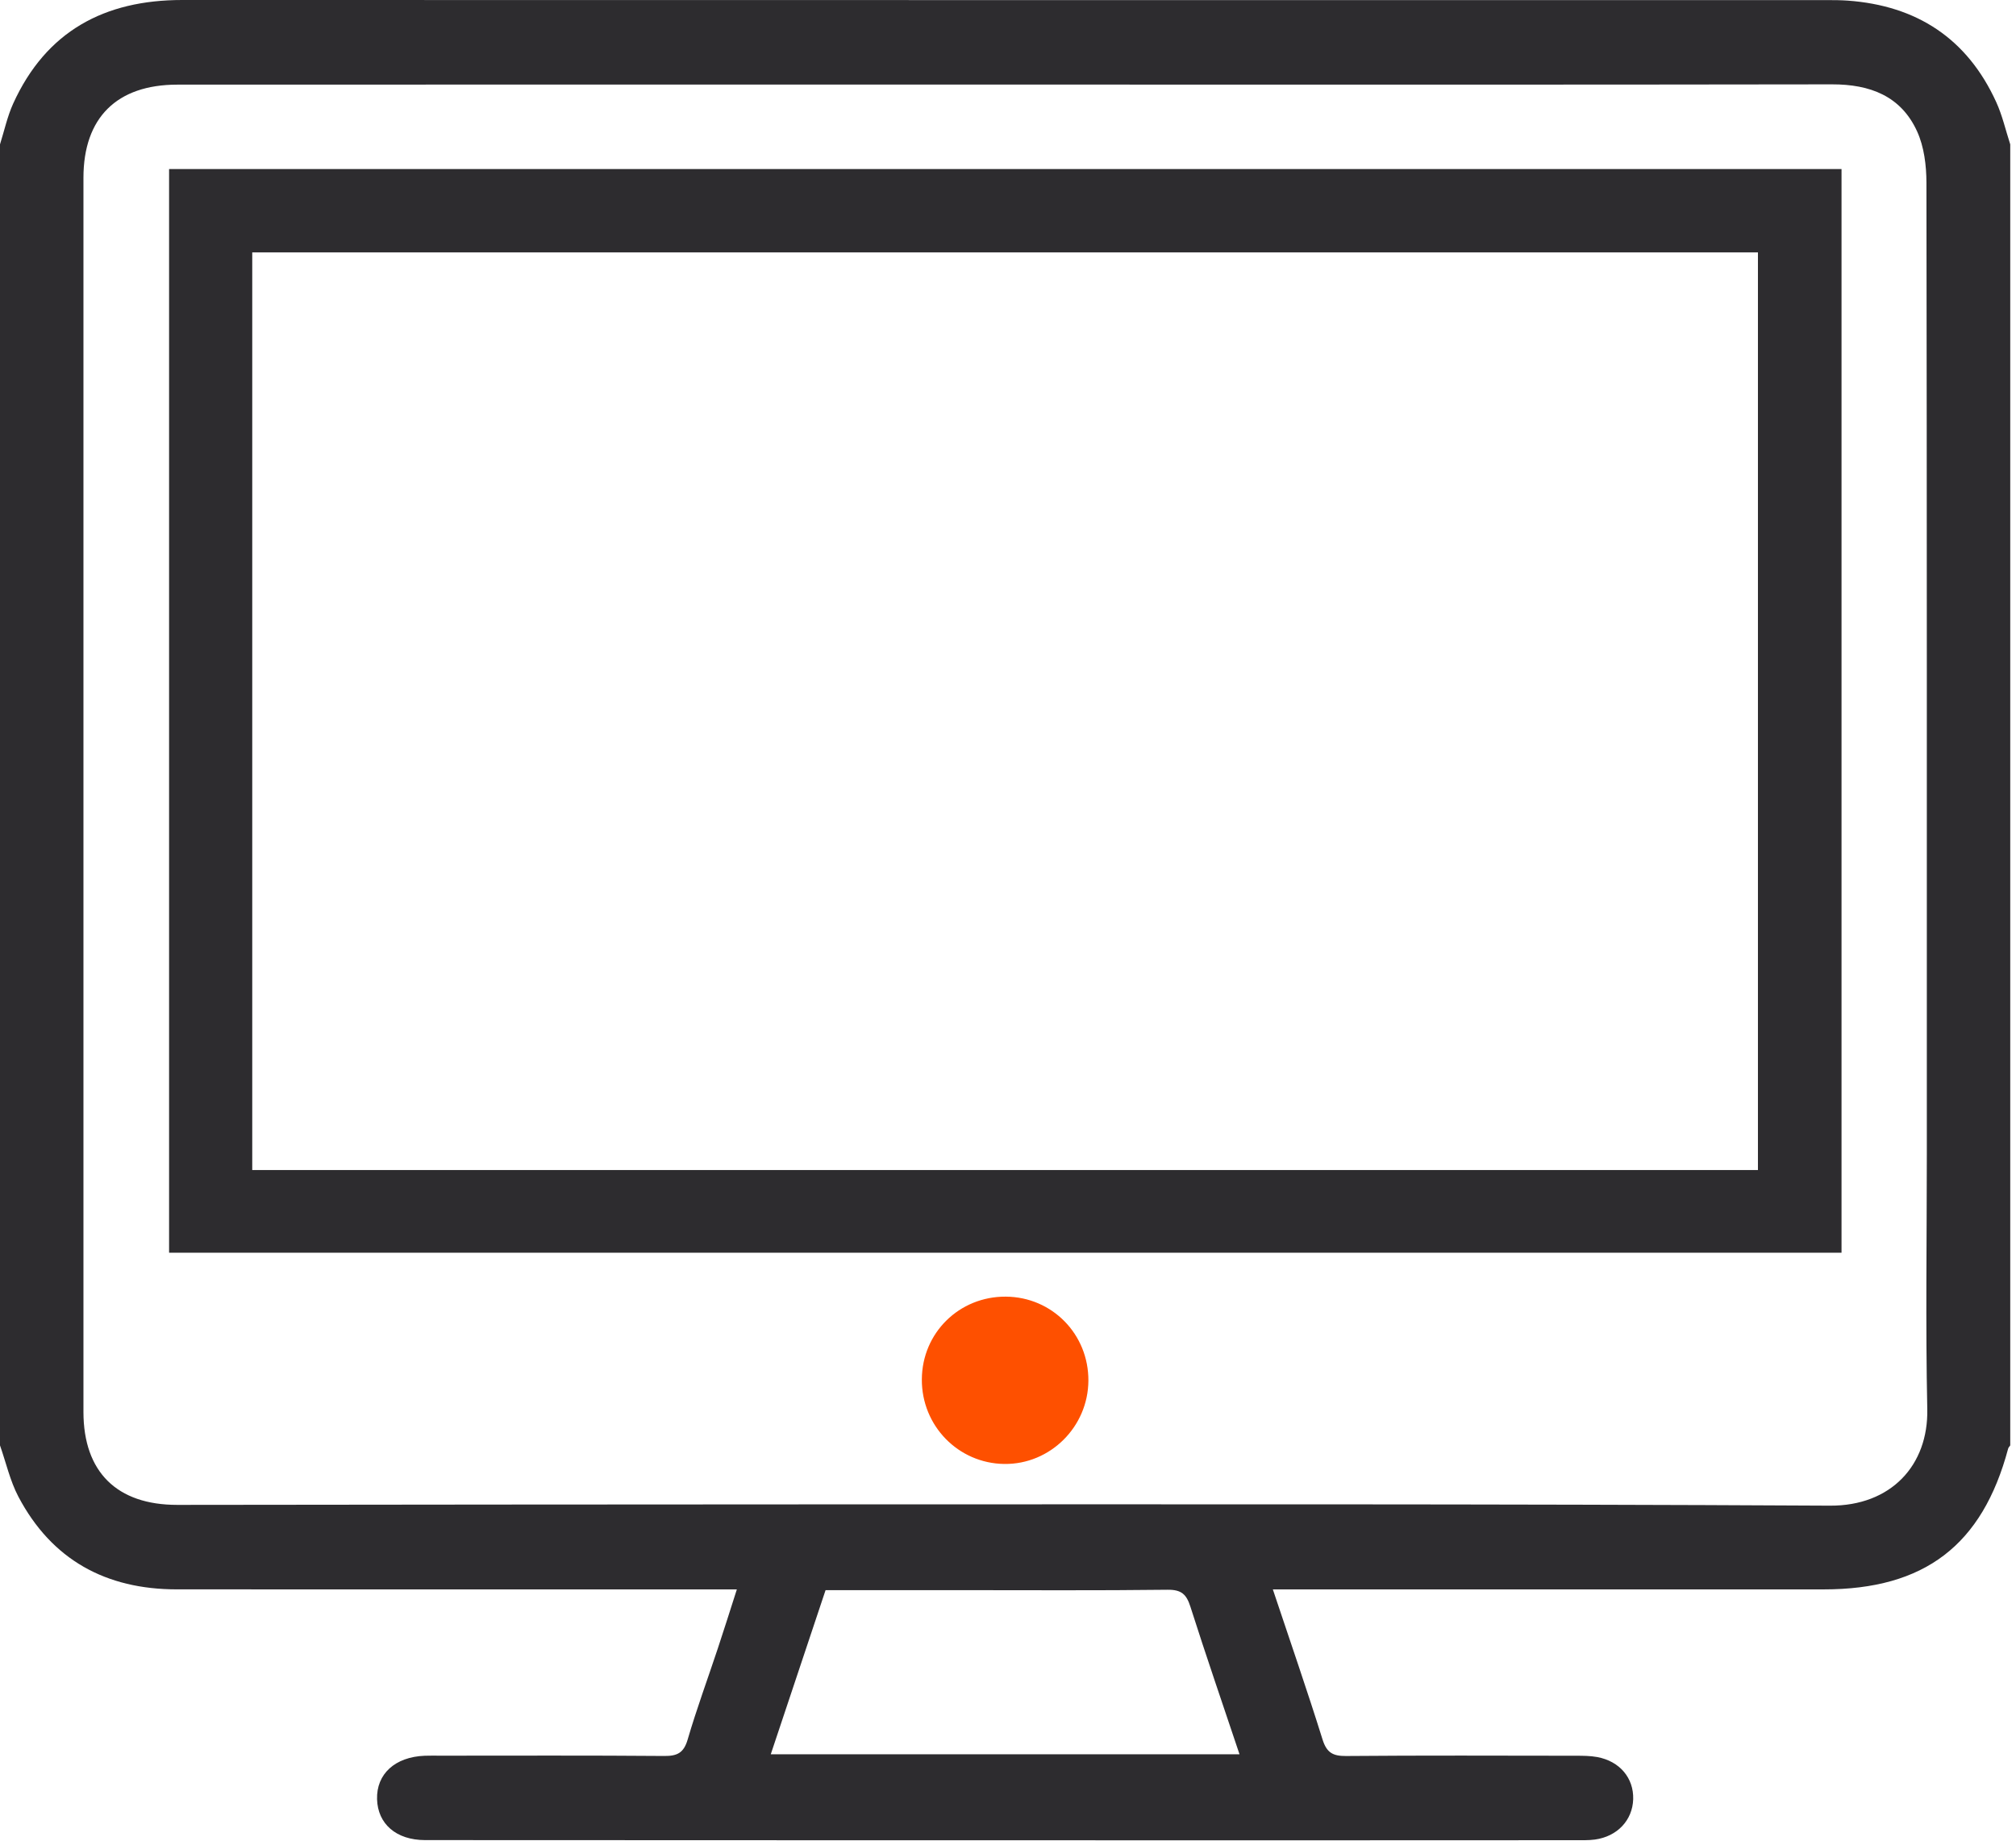 <?xml version="1.0" encoding="UTF-8"?> <svg xmlns="http://www.w3.org/2000/svg" width="334" height="305" viewBox="0 0 334 305" fill="none"> <path d="M205.356 290.643C202.576 282.346 199.806 274.305 197.224 266.206C196.571 264.144 195.735 263.357 193.443 263.383C181.862 263.523 170.281 263.448 158.7 263.448H136.775C133.749 272.522 130.754 281.473 127.696 290.643H205.356ZM166.601 14.012C120.861 14.012 75.115 14.002 29.37 14.023C19.343 14.028 13.831 19.508 13.825 29.445C13.815 97.602 13.815 165.77 13.825 233.927C13.831 243.875 19.369 249.328 29.365 249.322C65.243 249.296 101.122 249.231 137 249.237C192.393 249.242 247.791 249.151 303.178 249.451C313.296 249.504 319.499 242.76 319.301 233.445C319.007 219.384 319.226 205.318 319.226 191.251C319.226 137.589 319.248 83.921 319.162 30.259C319.157 27.415 318.776 24.319 317.619 21.774C314.941 15.898 309.815 13.964 303.51 13.975C257.877 14.05 212.239 14.012 166.601 14.012ZM333.046 23.917V239.466C332.928 239.643 332.752 239.809 332.698 240.007C328.418 256.018 318.846 263.324 302.144 263.324H214.987H210.878C213.776 272.007 216.572 280.058 219.111 288.19C219.797 290.375 220.82 290.943 223 290.927C235.685 290.82 248.364 290.868 261.048 290.884C262.237 290.884 263.448 290.889 264.61 291.098C268.349 291.789 270.674 294.569 270.578 298.083C270.471 301.56 267.958 304.254 264.241 304.768C263.175 304.913 262.077 304.87 260.995 304.876C246.575 304.886 232.16 304.892 217.74 304.892C168.636 304.886 119.527 304.892 70.423 304.859C65.608 304.854 62.587 302.154 62.469 298.089C62.351 293.905 65.436 291.082 70.359 290.884C71.227 290.852 72.094 290.873 72.957 290.873C85.32 290.873 97.672 290.82 110.035 290.922C112.205 290.943 113.281 290.413 113.929 288.195C115.413 283.122 117.251 278.146 118.916 273.127C119.961 269.999 120.941 266.854 122.077 263.324H117.743C88.255 263.324 58.767 263.335 29.279 263.319C17.543 263.314 8.571 258.434 3.043 247.956C1.661 245.321 0.996 242.305 0 239.466V23.917C0.712 21.662 1.211 19.31 2.18 17.168C7.633 5.179 17.286 -0.006 30.201 -0C121.086 0.026 211.966 0.01 302.846 0.016C303.928 0.016 305.015 0.026 306.097 0.101C317.566 0.926 325.911 6.385 330.716 16.894C331.739 19.123 332.28 21.571 333.046 23.917" fill="#2D2C2F"></path> <path d="M291.246 41.811H41.79V193.847H291.246V41.811ZM305.094 207.544H28.013V28.007H305.094V207.544Z" fill="#2D2C2F"></path> <path d="M180.318 228.76C180.264 236.409 173.981 242.628 166.396 242.542C158.763 242.451 152.678 236.216 152.726 228.529C152.763 220.832 158.913 214.774 166.632 214.822C174.308 214.87 180.371 221.046 180.318 228.76Z" fill="#FE5000"></path> </svg> 